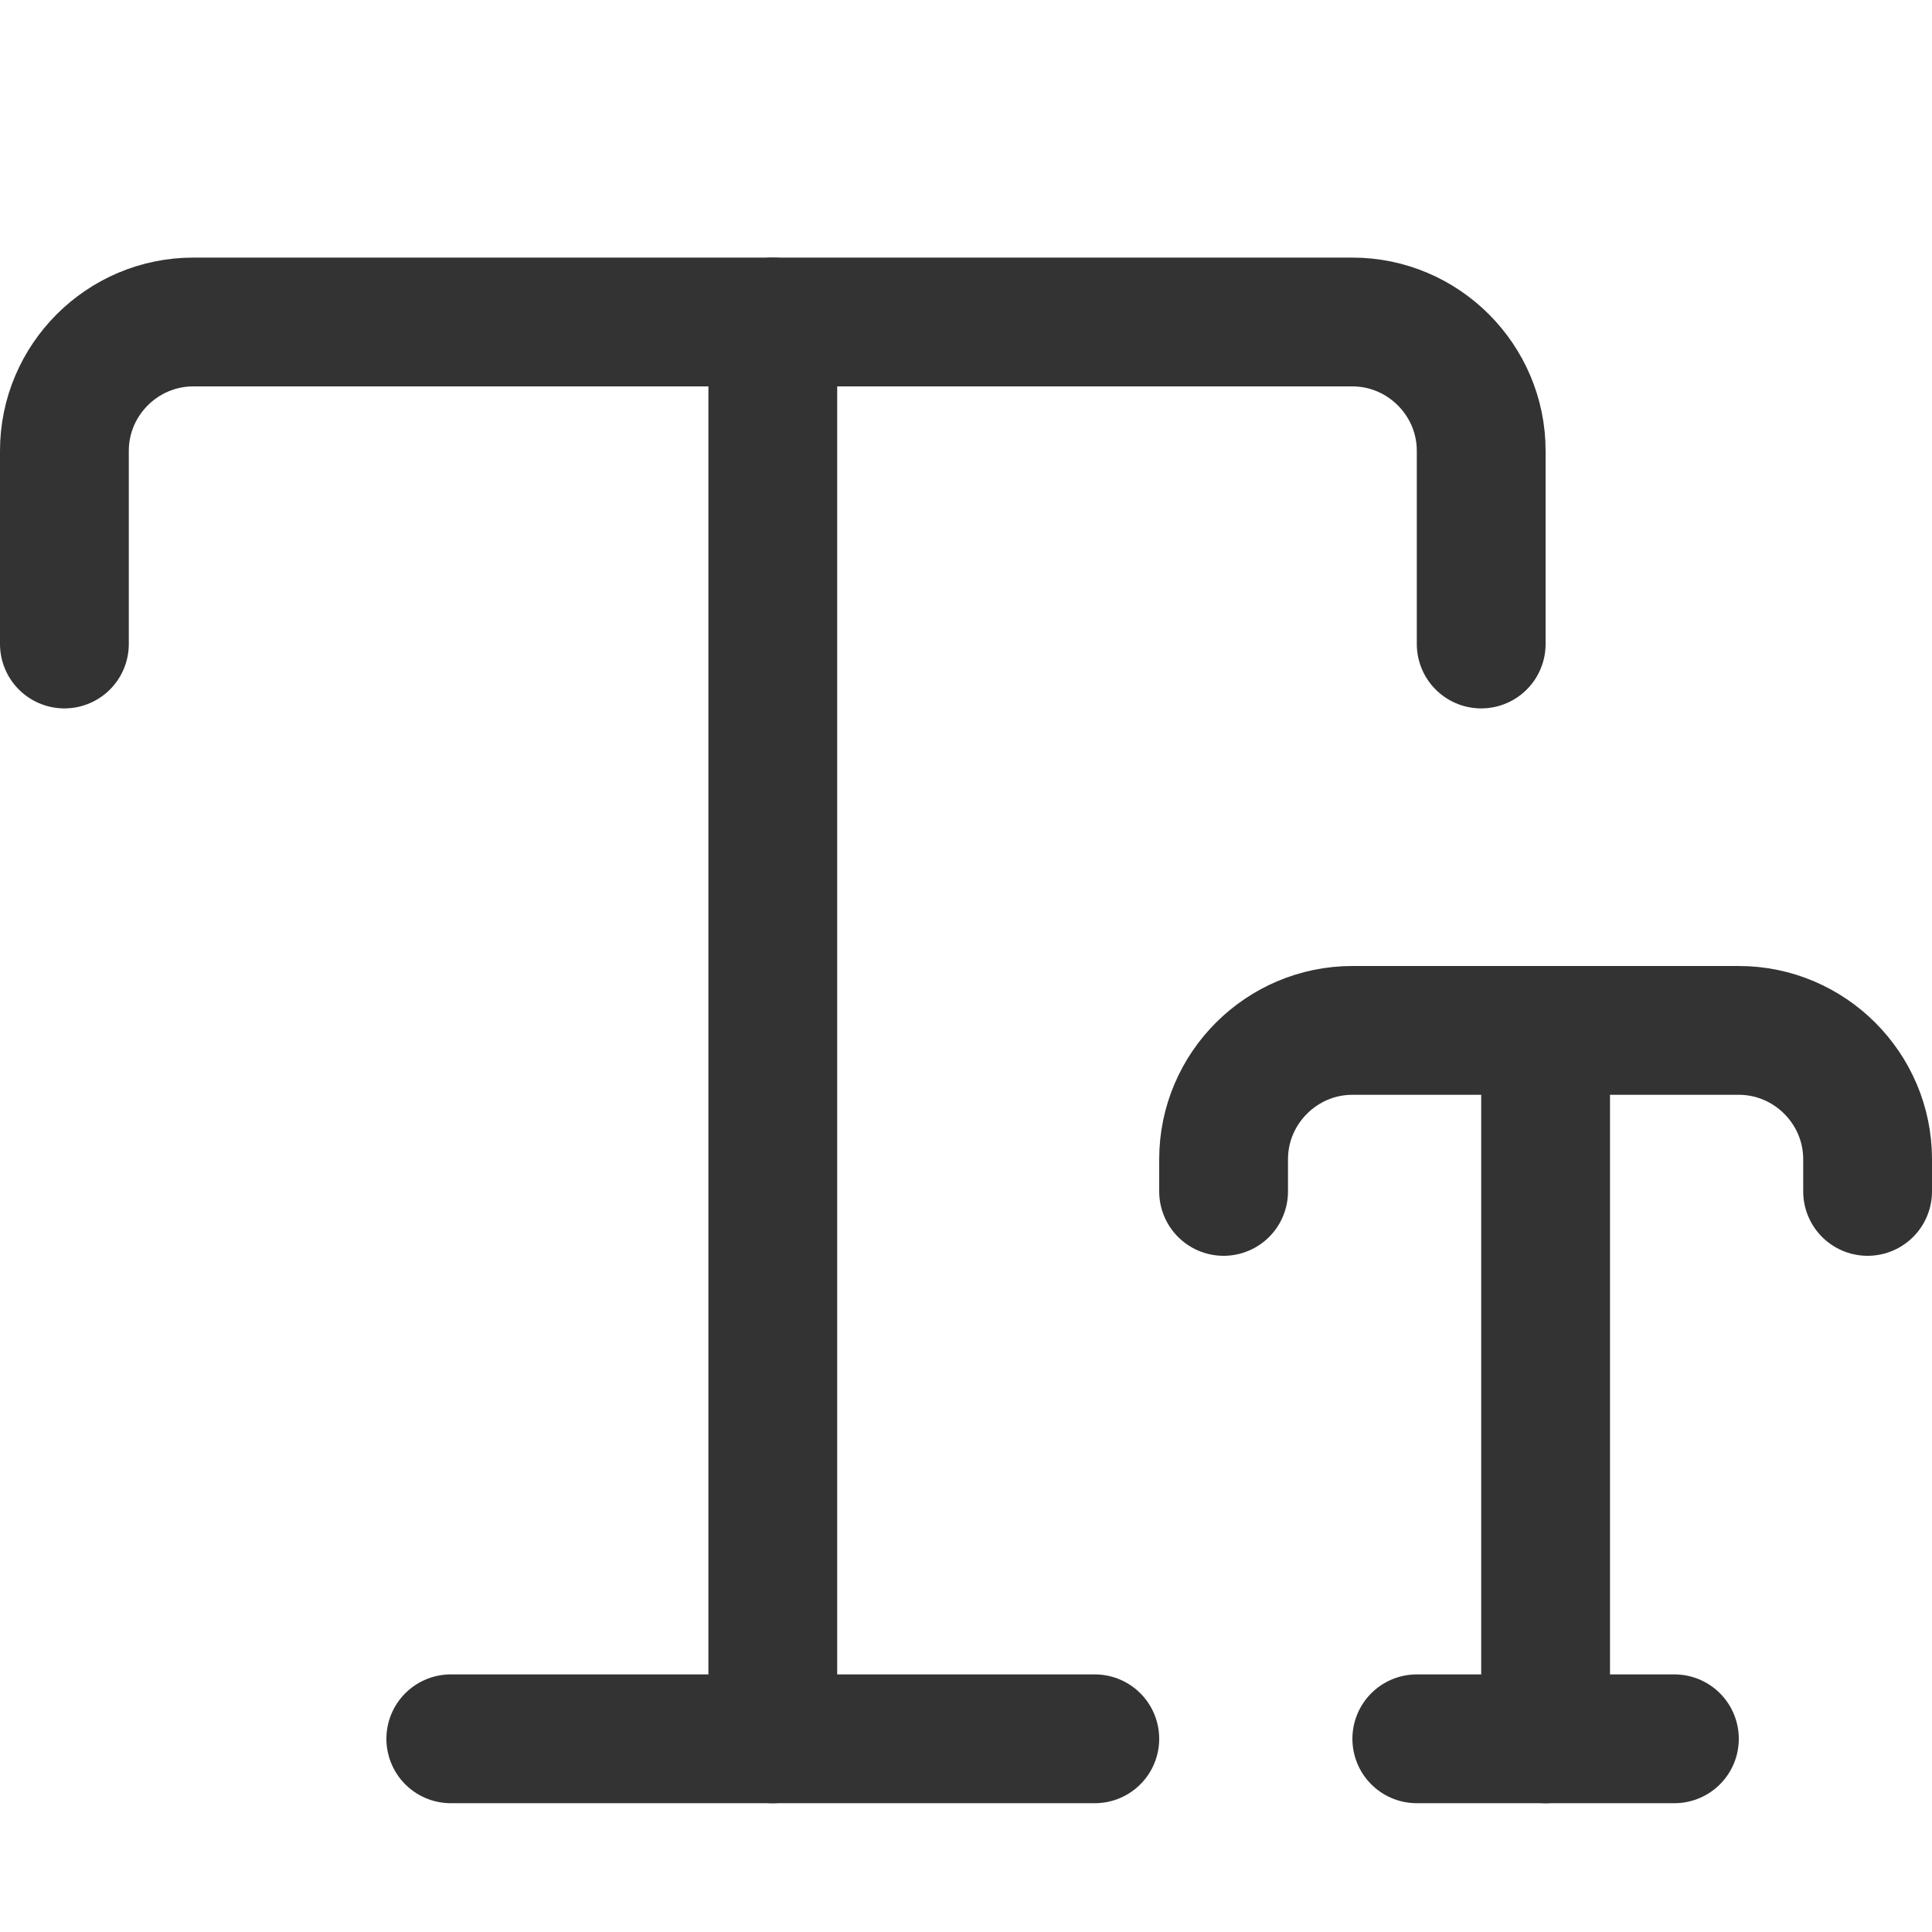 <?xml version="1.0" encoding="utf-8"?>
<!-- Generator: Adobe Illustrator 26.3.1, SVG Export Plug-In . SVG Version: 6.00 Build 0)  -->
<svg version="1.1" id="圖層_1" xmlns="http://www.w3.org/2000/svg" xmlns:xlink="http://www.w3.org/1999/xlink" x="0px" y="0px"
	 viewBox="0 0 30 30" style="enable-background:new 0 0 30 30;" xml:space="preserve">
<style type="text/css">
	.st0{fill:none;stroke:#333333;stroke-width:2;stroke-linecap:round;stroke-linejoin:round;}
</style>
<path class="st0" d="M1,10V7c0-1.1,0.9-2,2-2h18c1.1,0,2,0.9,2,2v3"/>
<path class="st0" d="M19,18.5V18c0-1.1,0.9-2,2-2h6c1.1,0,2,0.9,2,2v0.5"/>
<path class="st0" d="M7,27h10"/>
<path class="st0" d="M22,27h4"/>
<path class="st0" d="M12,5v22"/>
<path class="st0" d="M24,17v10"/>
</svg>
